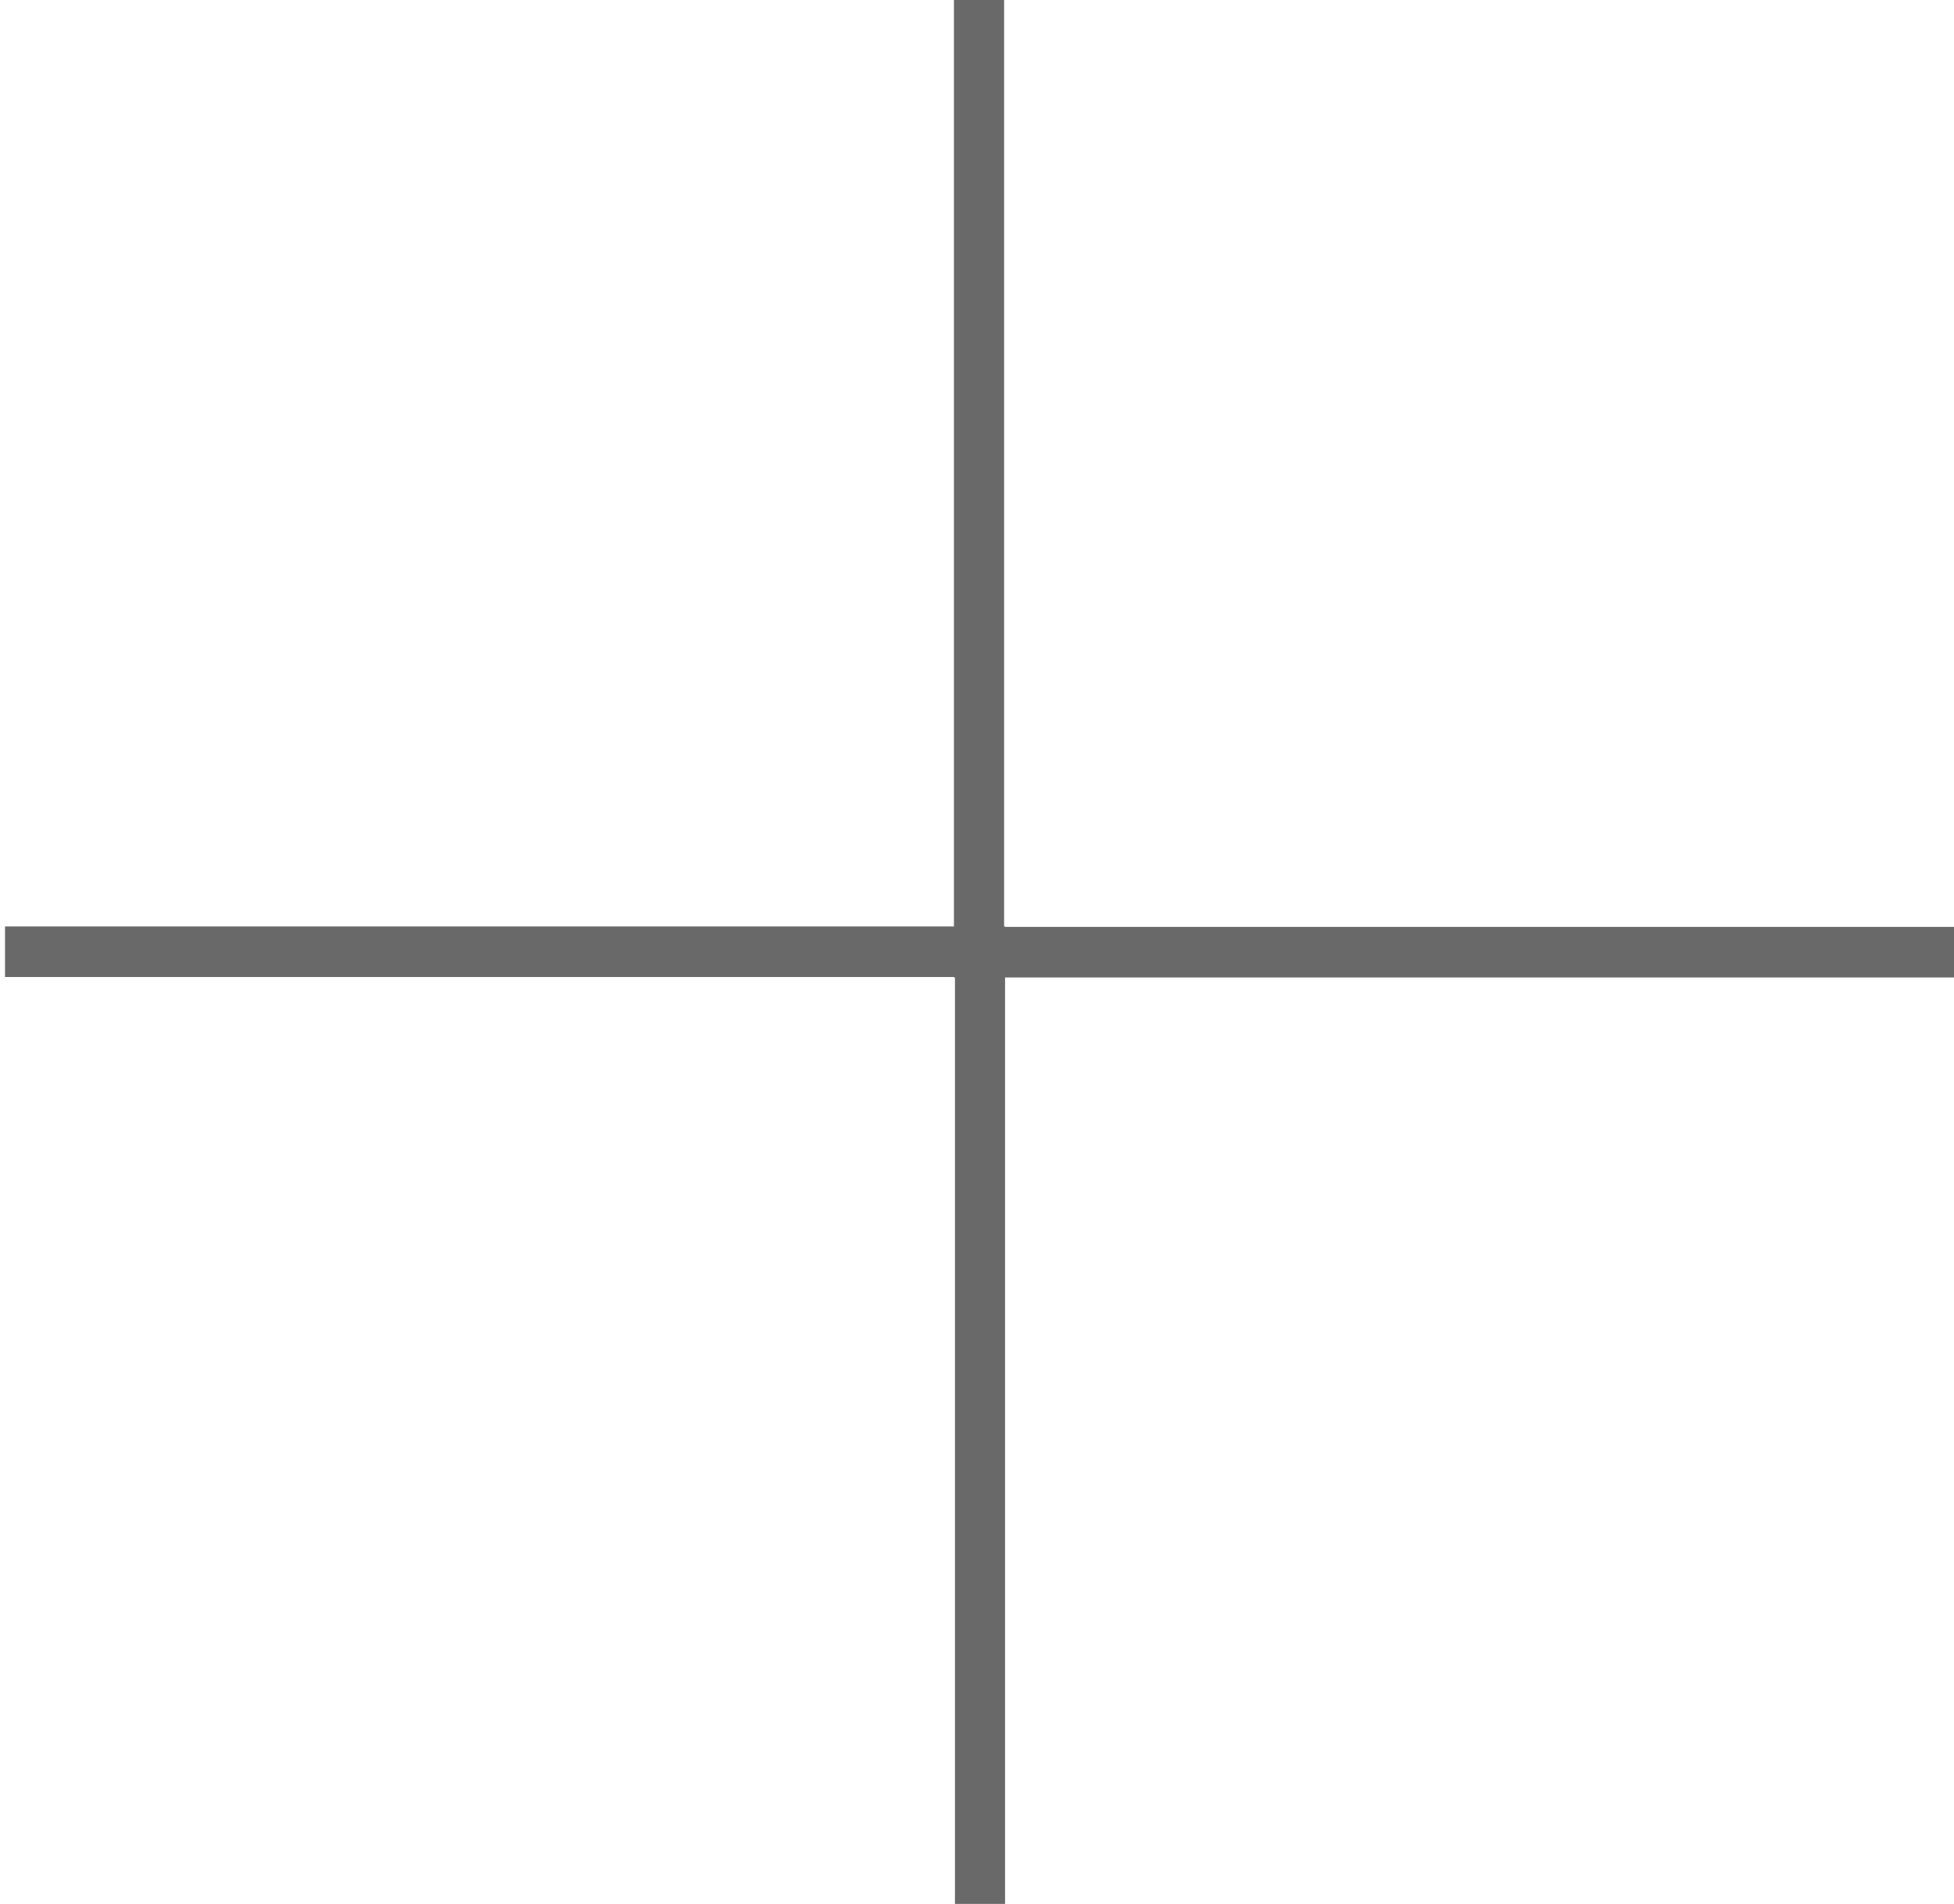 <svg xmlns="http://www.w3.org/2000/svg" width="39" height="38" viewBox="0 0 39 38">
    <g fill="none" fill-rule="evenodd">
        <path fill="#696969" fill-rule="nonzero" d="M.1 19.5v-1.009h19.96V38H19.06V19.5H.1zm38.9-1v1.009H19.04V0h1.001v18.5H39z"/>
    </g>
</svg>
